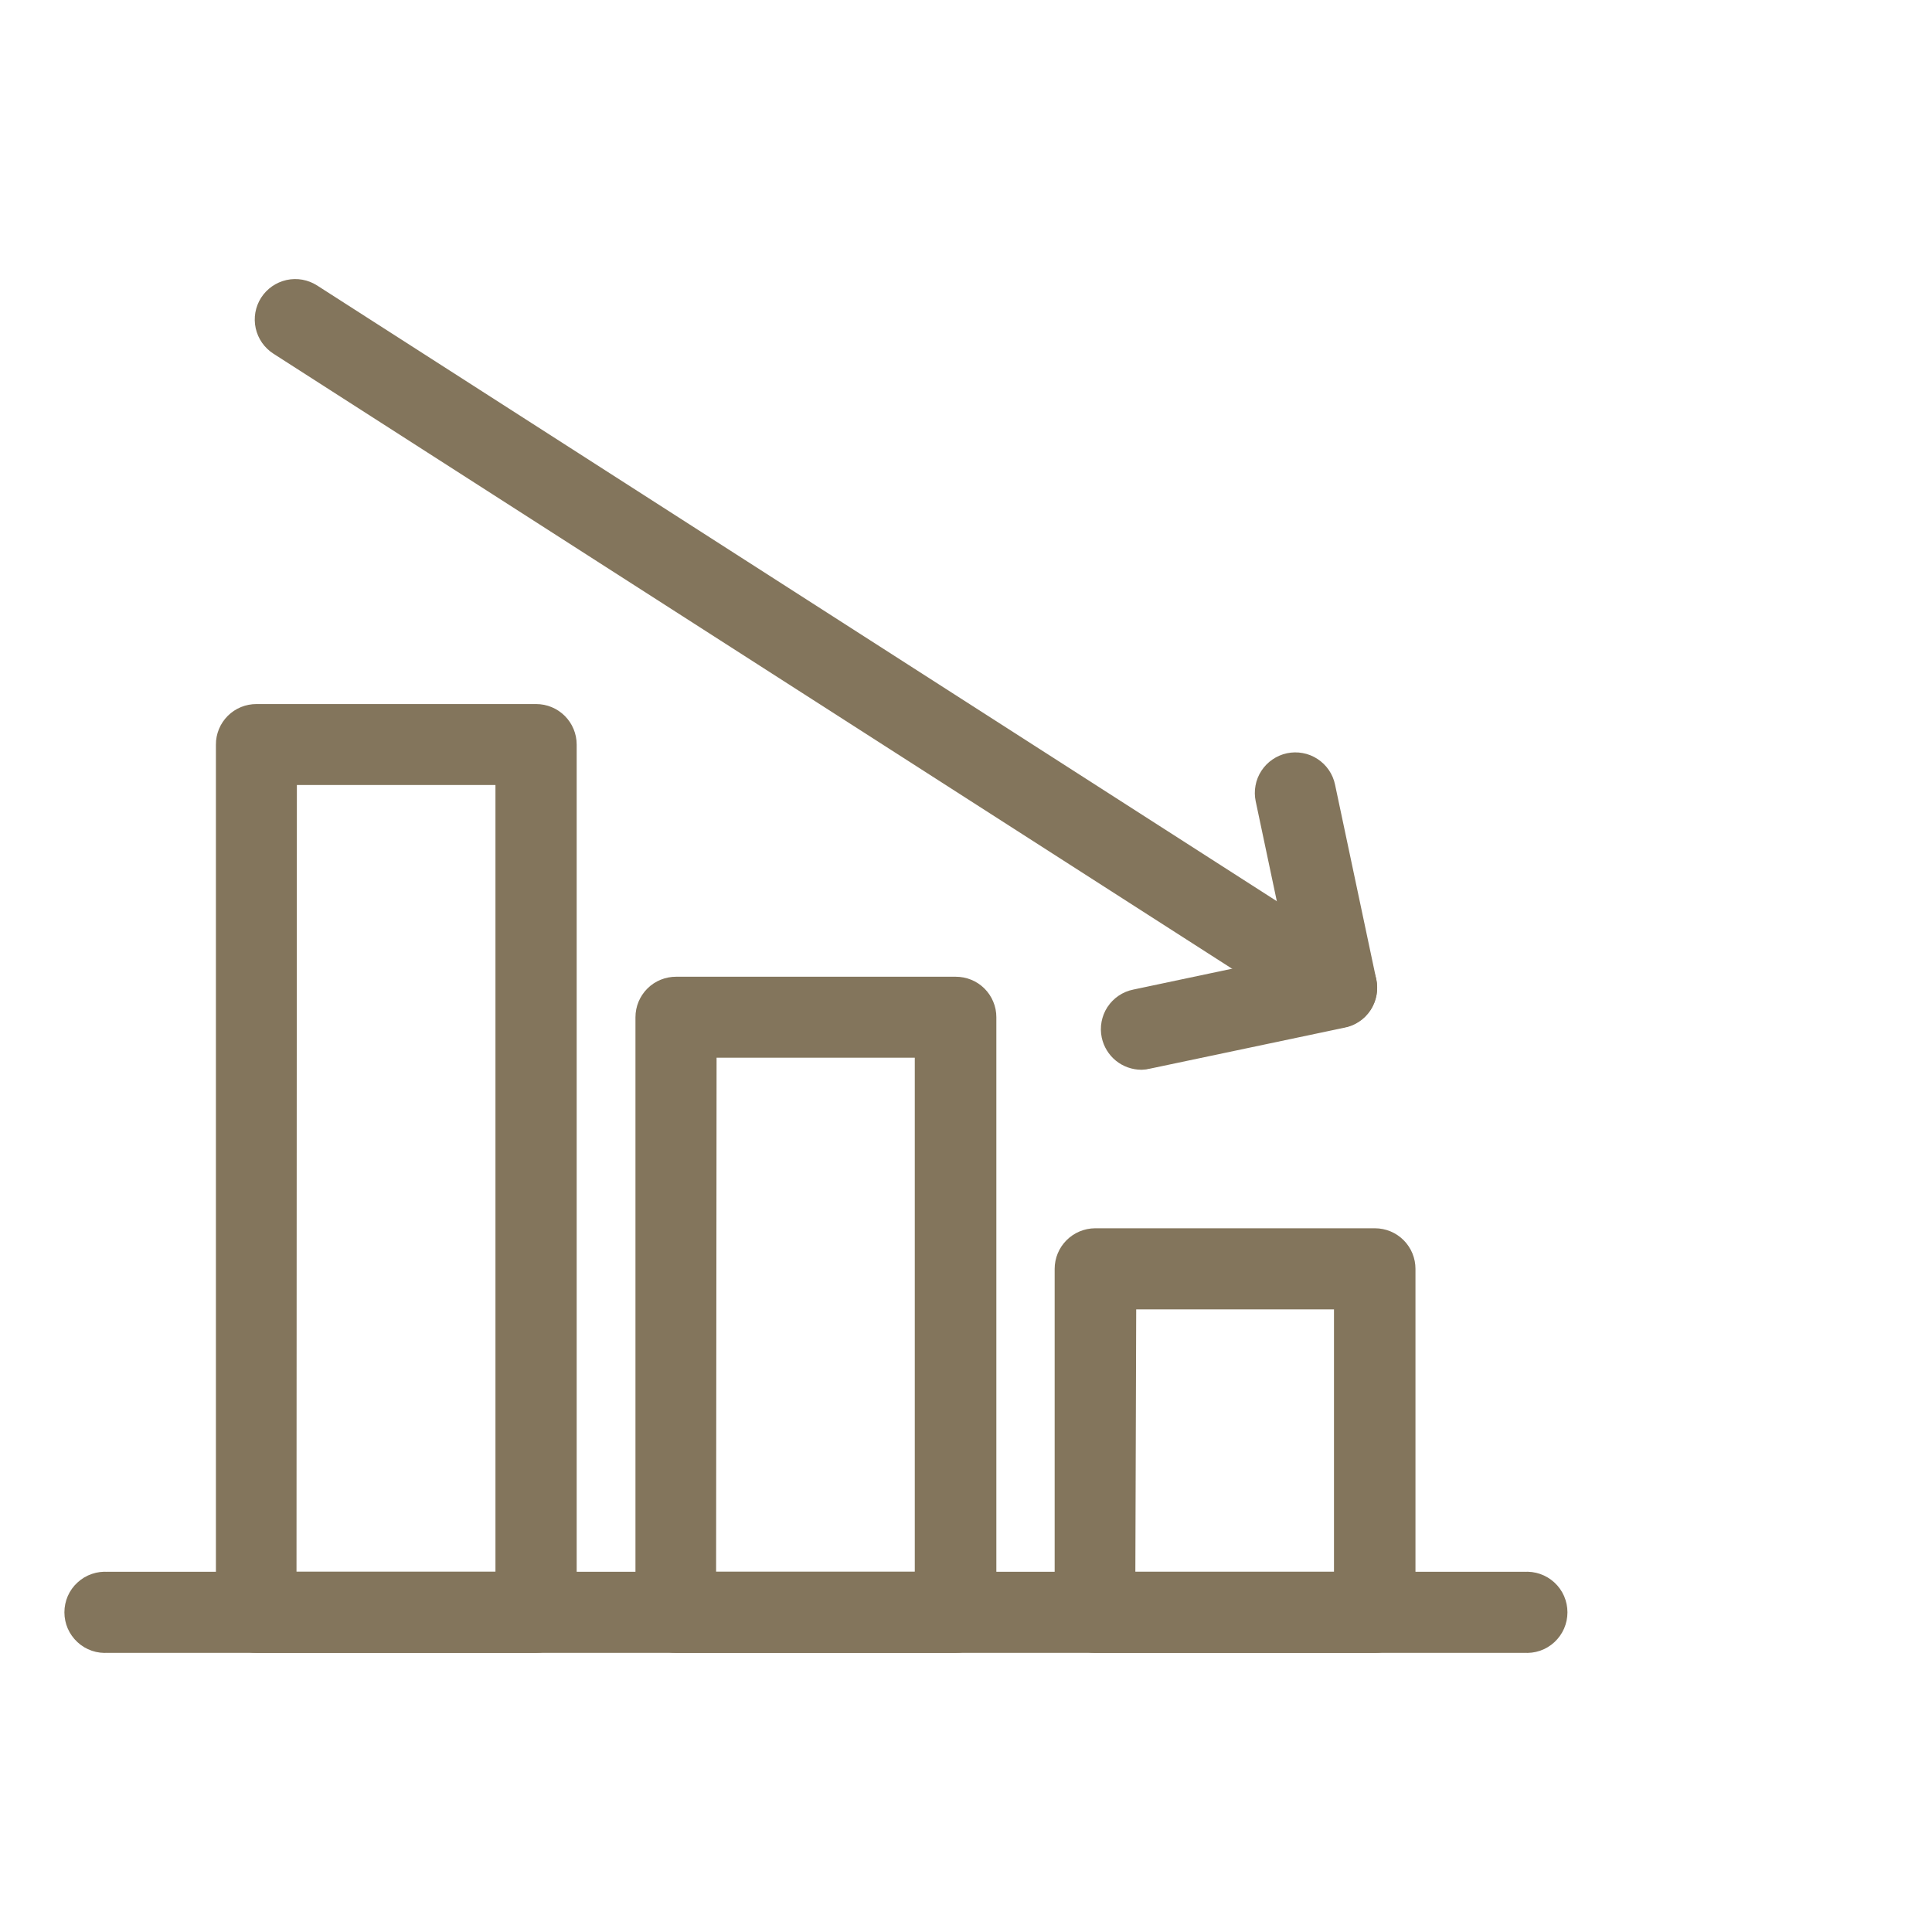 <svg xmlns="http://www.w3.org/2000/svg" width="45" height="45" viewBox="0 0 45 45" fill="none"><path d="M32.026 37.999H25.509C25.391 37.998 25.279 37.951 25.196 37.868C25.113 37.785 25.066 37.673 25.065 37.556V29.555C25.065 29.437 25.112 29.324 25.195 29.241C25.278 29.157 25.391 29.11 25.509 29.109H32.026C32.084 29.109 32.142 29.121 32.196 29.143C32.25 29.166 32.299 29.199 32.34 29.24C32.381 29.282 32.414 29.331 32.436 29.385C32.458 29.439 32.469 29.497 32.469 29.555V37.556C32.469 37.673 32.422 37.786 32.339 37.869C32.256 37.952 32.143 37.999 32.026 37.999V37.999ZM25.943 37.11H31.571V29.998H25.966L25.943 37.11Z" fill="#83755C" stroke="#83755C"></path><path d="M22.261 37.998H15.747C15.63 37.998 15.517 37.952 15.433 37.869C15.349 37.786 15.302 37.673 15.301 37.555V23.693C15.301 23.634 15.313 23.577 15.335 23.523C15.358 23.469 15.391 23.42 15.432 23.379C15.473 23.337 15.523 23.305 15.577 23.283C15.631 23.261 15.689 23.25 15.747 23.25H22.261C22.32 23.25 22.378 23.261 22.432 23.283C22.486 23.305 22.535 23.337 22.577 23.379C22.618 23.42 22.651 23.469 22.673 23.523C22.696 23.577 22.707 23.634 22.707 23.693V37.555C22.707 37.673 22.659 37.786 22.576 37.869C22.492 37.952 22.379 37.998 22.261 37.998ZM16.179 37.109H21.807V24.136H16.191L16.179 37.109Z" fill="#83755C" stroke="#83755C"></path><path d="M12.489 37.998H5.972C5.854 37.998 5.742 37.952 5.659 37.868C5.576 37.785 5.529 37.673 5.529 37.555V17.342C5.528 17.284 5.54 17.226 5.562 17.172C5.584 17.118 5.617 17.07 5.658 17.028C5.699 16.987 5.748 16.954 5.802 16.932C5.856 16.91 5.914 16.899 5.972 16.899H12.489C12.607 16.899 12.719 16.946 12.802 17.029C12.885 17.112 12.932 17.225 12.932 17.342V37.555C12.931 37.672 12.884 37.785 12.801 37.868C12.719 37.95 12.606 37.997 12.489 37.998V37.998ZM6.406 37.109H12.04V17.785H6.415L6.406 37.109Z" fill="#83755C" stroke="#83755C"></path><path d="M35.527 37.998H2.482C2.421 38.003 2.359 37.996 2.301 37.976C2.242 37.956 2.189 37.924 2.144 37.882C2.098 37.84 2.062 37.789 2.037 37.733C2.013 37.677 2 37.616 2 37.554C2 37.493 2.013 37.432 2.037 37.375C2.062 37.319 2.098 37.268 2.144 37.227C2.189 37.185 2.242 37.153 2.301 37.133C2.359 37.113 2.421 37.105 2.482 37.11H35.527C35.589 37.105 35.65 37.113 35.709 37.133C35.767 37.153 35.82 37.185 35.866 37.227C35.911 37.268 35.947 37.319 35.972 37.375C35.996 37.432 36.009 37.493 36.009 37.554C36.009 37.616 35.996 37.677 35.972 37.733C35.947 37.789 35.911 37.84 35.866 37.882C35.82 37.924 35.767 37.956 35.709 37.976C35.65 37.996 35.589 38.003 35.527 37.998V37.998Z" fill="#83755C" stroke="#83755C"></path><path d="M31.133 23.447C31.048 23.447 30.965 23.423 30.893 23.378L6.638 7.817C6.539 7.753 6.469 7.653 6.444 7.538C6.419 7.424 6.44 7.303 6.503 7.204C6.567 7.105 6.667 7.036 6.782 7.01C6.897 6.985 7.017 7.007 7.116 7.07L31.371 22.631C31.42 22.662 31.463 22.703 31.496 22.75C31.53 22.798 31.554 22.851 31.566 22.908C31.579 22.965 31.58 23.024 31.57 23.081C31.56 23.138 31.538 23.193 31.507 23.242C31.467 23.305 31.412 23.356 31.346 23.392C31.281 23.428 31.208 23.447 31.133 23.447V23.447Z" fill="#83755C" stroke="#83755C"></path><path d="M26.586 24.417C26.484 24.416 26.385 24.381 26.306 24.317C26.227 24.253 26.173 24.163 26.151 24.064C26.139 24.007 26.138 23.948 26.149 23.891C26.16 23.834 26.181 23.779 26.213 23.73C26.245 23.682 26.286 23.64 26.334 23.607C26.382 23.574 26.436 23.551 26.493 23.54L30.606 22.671L29.737 18.561C29.725 18.504 29.724 18.445 29.735 18.388C29.745 18.33 29.767 18.276 29.799 18.227C29.831 18.178 29.872 18.136 29.92 18.103C29.968 18.07 30.022 18.046 30.079 18.034C30.136 18.022 30.195 18.021 30.252 18.032C30.31 18.042 30.364 18.064 30.413 18.096C30.462 18.128 30.505 18.169 30.538 18.217C30.571 18.265 30.594 18.319 30.606 18.376L31.568 22.92C31.591 23.036 31.568 23.157 31.504 23.256C31.471 23.306 31.429 23.349 31.379 23.381C31.329 23.414 31.273 23.437 31.215 23.447L26.667 24.405C26.641 24.413 26.613 24.416 26.586 24.417V24.417Z" fill="#83755C" stroke="#83755C"></path></svg>